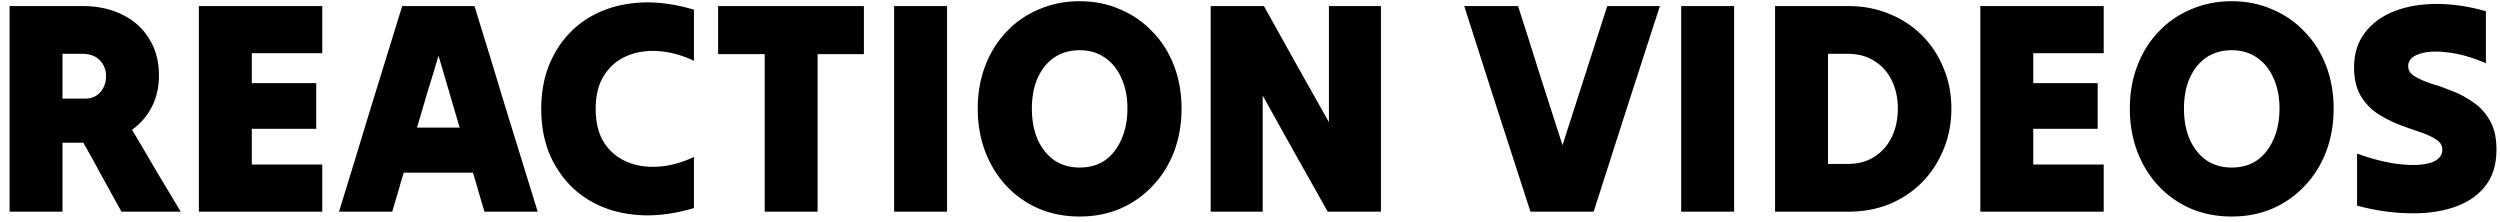 <svg width="248" height="22" viewBox="0 0 248 22" fill="none" xmlns="http://www.w3.org/2000/svg">
<path d="M0.95 21C0.95 17.64 0.95 14.24 0.95 10.8C0.95 7.36 0.95 3.96 0.95 0.6C2.15 0.6 3.35 0.6 4.55 0.6C5.77 0.6 6.98 0.6 8.18 0.6C9.7 0.6 11.03 0.89 12.17 1.47C13.31 2.03 14.19 2.83 14.81 3.87C15.45 4.89 15.77 6.09 15.77 7.47C15.77 8.65 15.53 9.7 15.05 10.62C14.57 11.54 13.92 12.29 13.1 12.87C13.9 14.21 14.7 15.57 15.5 16.95C16.32 18.31 17.13 19.66 17.93 21C16.95 21 15.97 21 14.99 21C14.01 21 13.03 21 12.05 21C11.43 19.88 10.8 18.74 10.16 17.58C9.54 16.42 8.91 15.28 8.27 14.16C7.93 14.16 7.58 14.16 7.22 14.16C6.88 14.16 6.54 14.16 6.2 14.16C6.2 15.28 6.2 16.42 6.2 17.58C6.2 18.74 6.2 19.88 6.2 21C5.34 21 4.47 21 3.59 21C2.71 21 1.83 21 0.95 21ZM8.18 5.34C7.86 5.34 7.53 5.34 7.19 5.34C6.87 5.34 6.54 5.34 6.2 5.34C6.2 6.08 6.2 6.82 6.2 7.56C6.2 8.3 6.2 9.04 6.2 9.78C6.58 9.78 6.96 9.78 7.34 9.78C7.72 9.78 8.1 9.78 8.48 9.78C9.08 9.78 9.57 9.57 9.95 9.15C10.33 8.71 10.52 8.18 10.52 7.56C10.52 6.92 10.31 6.39 9.89 5.97C9.49 5.55 8.92 5.34 8.18 5.34ZM19.729 21C19.729 17.64 19.729 14.24 19.729 10.8C19.729 7.36 19.729 3.96 19.729 0.6C21.749 0.6 23.789 0.6 25.849 0.6C27.909 0.6 29.949 0.6 31.969 0.6C31.969 1.36 31.969 2.14 31.969 2.94C31.969 3.74 31.969 4.52 31.969 5.28C30.809 5.28 29.639 5.28 28.459 5.28C27.299 5.28 26.139 5.28 24.979 5.28C24.979 5.78 24.979 6.28 24.979 6.78C24.979 7.26 24.979 7.75 24.979 8.25C26.039 8.25 27.109 8.25 28.189 8.25C29.269 8.25 30.329 8.25 31.369 8.25C31.369 8.99 31.369 9.74 31.369 10.5C31.369 11.26 31.369 12.02 31.369 12.78C30.329 12.78 29.269 12.78 28.189 12.78C27.109 12.78 26.039 12.78 24.979 12.78C24.979 13.36 24.979 13.95 24.979 14.55C24.979 15.15 24.979 15.74 24.979 16.32C26.139 16.32 27.299 16.32 28.459 16.32C29.639 16.32 30.809 16.32 31.969 16.32C31.969 17.08 31.969 17.86 31.969 18.66C31.969 19.46 31.969 20.24 31.969 21C29.949 21 27.909 21 25.849 21C23.789 21 21.749 21 19.729 21ZM33.629 21C34.669 17.64 35.709 14.24 36.749 10.8C37.809 7.36 38.859 3.96 39.899 0.6C41.079 0.6 42.269 0.6 43.469 0.6C44.689 0.6 45.889 0.6 47.069 0.6C48.109 3.96 49.149 7.36 50.189 10.8C51.249 14.24 52.299 17.64 53.339 21C52.479 21 51.599 21 50.699 21C49.819 21 48.939 21 48.059 21C47.859 20.36 47.669 19.72 47.489 19.08C47.309 18.42 47.119 17.77 46.919 17.13C45.779 17.13 44.629 17.13 43.469 17.13C42.329 17.13 41.189 17.13 40.049 17.13C39.849 17.77 39.659 18.42 39.479 19.08C39.299 19.72 39.109 20.36 38.909 21C38.049 21 37.169 21 36.269 21C35.389 21 34.509 21 33.629 21ZM41.369 12.66C42.069 12.66 42.769 12.66 43.469 12.66C44.189 12.66 44.899 12.66 45.599 12.66C45.259 11.48 44.909 10.29 44.549 9.09C44.189 7.89 43.839 6.7 43.499 5.52C43.159 6.7 42.799 7.89 42.419 9.09C42.059 10.29 41.709 11.48 41.369 12.66ZM53.69 10.8C53.69 9.26 53.93 7.86 54.41 6.6C54.91 5.32 55.61 4.21 56.51 3.27C57.41 2.33 58.49 1.6 59.75 1.08C61.01 0.56 62.4 0.28 63.92 0.24C65.46 0.2 67.1 0.44 68.84 0.96C68.84 1.8 68.84 2.65 68.84 3.51C68.84 4.35 68.84 5.19 68.84 6.03C67.66 5.47 66.49 5.15 65.33 5.07C64.17 4.99 63.12 5.15 62.18 5.55C61.24 5.95 60.49 6.59 59.93 7.47C59.37 8.33 59.09 9.44 59.09 10.8C59.09 12.16 59.37 13.28 59.93 14.16C60.49 15.02 61.24 15.65 62.18 16.05C63.12 16.45 64.17 16.61 65.33 16.53C66.49 16.45 67.66 16.13 68.84 15.57C68.84 16.41 68.84 17.26 68.84 18.12C68.84 18.96 68.84 19.8 68.84 20.64C67.1 21.16 65.46 21.4 63.92 21.36C62.4 21.32 61.01 21.04 59.75 20.52C58.49 20 57.41 19.27 56.51 18.33C55.61 17.39 54.91 16.29 54.41 15.03C53.93 13.75 53.69 12.34 53.69 10.8ZM75.858 21C75.858 18.42 75.858 15.82 75.858 13.2C75.858 10.56 75.858 7.95 75.858 5.37C75.098 5.37 74.328 5.37 73.548 5.37C72.768 5.37 71.998 5.37 71.238 5.37C71.238 4.59 71.238 3.8 71.238 3C71.238 2.18 71.238 1.38 71.238 0.6C73.618 0.6 76.028 0.6 78.468 0.6C80.908 0.6 83.318 0.6 85.698 0.6C85.698 1.38 85.698 2.18 85.698 3C85.698 3.8 85.698 4.59 85.698 5.37C84.958 5.37 84.198 5.37 83.418 5.37C82.638 5.37 81.868 5.37 81.108 5.37C81.108 7.95 81.108 10.56 81.108 13.2C81.108 15.82 81.108 18.42 81.108 21C80.248 21 79.378 21 78.498 21C77.618 21 76.738 21 75.858 21ZM88.698 21C88.698 17.64 88.698 14.24 88.698 10.8C88.698 7.36 88.698 3.96 88.698 0.6C89.578 0.6 90.458 0.6 91.338 0.6C92.218 0.6 93.088 0.6 93.948 0.6C93.948 3.96 93.948 7.36 93.948 10.8C93.948 14.24 93.948 17.64 93.948 21C93.088 21 92.218 21 91.338 21C90.458 21 89.578 21 88.698 21ZM107.101 21.48C105.641 21.48 104.291 21.22 103.051 20.7C101.811 20.16 100.741 19.41 99.841 18.45C98.941 17.49 98.24 16.36 97.74 15.06C97.24 13.74 96.99 12.31 96.99 10.77C96.99 9.23 97.24 7.81 97.74 6.51C98.24 5.21 98.941 4.09 99.841 3.15C100.741 2.19 101.811 1.45 103.051 0.93C104.291 0.39 105.641 0.12 107.101 0.12C108.561 0.12 109.901 0.39 111.121 0.93C112.361 1.45 113.431 2.19 114.331 3.15C115.251 4.09 115.961 5.21 116.461 6.51C116.961 7.81 117.211 9.23 117.211 10.77C117.211 12.31 116.961 13.74 116.461 15.06C115.961 16.36 115.251 17.49 114.331 18.45C113.431 19.41 112.361 20.16 111.121 20.7C109.901 21.22 108.561 21.48 107.101 21.48ZM107.101 16.62C108.081 16.62 108.921 16.38 109.621 15.9C110.321 15.4 110.861 14.71 111.241 13.83C111.641 12.95 111.841 11.93 111.841 10.77C111.841 9.61 111.641 8.6 111.241 7.74C110.861 6.88 110.321 6.21 109.621 5.73C108.921 5.23 108.081 4.98 107.101 4.98C106.141 4.98 105.301 5.22 104.581 5.7C103.881 6.18 103.331 6.86 102.931 7.74C102.551 8.6 102.361 9.61 102.361 10.77C102.361 11.93 102.551 12.95 102.931 13.83C103.331 14.71 103.881 15.4 104.581 15.9C105.301 16.38 106.141 16.62 107.101 16.62ZM120.1 21C120.1 17.64 120.1 14.24 120.1 10.8C120.1 7.36 120.1 3.96 120.1 0.6C120.98 0.6 121.86 0.6 122.74 0.6C123.64 0.6 124.52 0.6 125.38 0.6C126.44 2.5 127.51 4.42 128.59 6.36C129.69 8.3 130.77 10.22 131.83 12.12C131.83 10.22 131.83 8.3 131.83 6.36C131.83 4.42 131.83 2.5 131.83 0.6C132.69 0.6 133.55 0.6 134.41 0.6C135.27 0.6 136.13 0.6 136.99 0.6C136.99 3.96 136.99 7.36 136.99 10.8C136.99 14.24 136.99 17.64 136.99 21C136.13 21 135.25 21 134.35 21C133.47 21 132.59 21 131.71 21C130.65 19.1 129.57 17.18 128.47 15.24C127.39 13.3 126.32 11.38 125.26 9.48C125.26 11.38 125.26 13.3 125.26 15.24C125.26 17.18 125.26 19.1 125.26 21C124.4 21 123.54 21 122.68 21C121.82 21 120.96 21 120.1 21ZM150.59 0.6C151.33 2.88 152.06 5.18 152.78 7.5C153.52 9.82 154.26 12.12 155 14.4C155.74 12.12 156.48 9.82 157.22 7.5C157.96 5.18 158.7 2.88 159.44 0.6C160.3 0.6 161.17 0.6 162.05 0.6C162.93 0.6 163.8 0.6 164.66 0.6C163.58 3.96 162.48 7.36 161.36 10.8C160.26 14.24 159.17 17.64 158.09 21C157.05 21 156 21 154.94 21C153.9 21 152.86 21 151.82 21C150.74 17.64 149.64 14.24 148.52 10.8C147.42 7.36 146.33 3.96 145.25 0.6C146.13 0.6 147.02 0.6 147.92 0.6C148.82 0.6 149.71 0.6 150.59 0.6ZM166.774 21C166.774 17.64 166.774 14.24 166.774 10.8C166.774 7.36 166.774 3.96 166.774 0.6C167.654 0.6 168.534 0.6 169.414 0.6C170.294 0.6 171.164 0.6 172.024 0.6C172.024 3.96 172.024 7.36 172.024 10.8C172.024 14.24 172.024 17.64 172.024 21C171.164 21 170.294 21 169.414 21C168.534 21 167.654 21 166.774 21ZM176.087 21C176.087 17.64 176.087 14.24 176.087 10.8C176.087 7.36 176.087 3.96 176.087 0.6C177.287 0.6 178.497 0.6 179.717 0.6C180.937 0.6 182.147 0.6 183.347 0.6C184.827 0.6 186.187 0.86 187.427 1.38C188.667 1.88 189.747 2.59 190.667 3.51C191.587 4.43 192.297 5.51 192.797 6.75C193.317 7.97 193.577 9.31 193.577 10.77C193.577 12.23 193.317 13.58 192.797 14.82C192.297 16.06 191.587 17.15 190.667 18.09C189.747 19.01 188.667 19.73 187.427 20.25C186.187 20.75 184.827 21 183.347 21C182.147 21 180.937 21 179.717 21C178.497 21 177.287 21 176.087 21ZM183.347 5.34C183.027 5.34 182.697 5.34 182.357 5.34C182.017 5.34 181.677 5.34 181.337 5.34C181.337 7.14 181.337 8.96 181.337 10.8C181.337 12.64 181.337 14.46 181.337 16.26C181.677 16.26 182.017 16.26 182.357 16.26C182.697 16.26 183.027 16.26 183.347 16.26C184.347 16.26 185.217 16.02 185.957 15.54C186.697 15.06 187.267 14.41 187.667 13.59C188.067 12.75 188.267 11.81 188.267 10.77C188.267 9.73 188.067 8.8 187.667 7.98C187.267 7.16 186.697 6.52 185.957 6.06C185.217 5.58 184.347 5.34 183.347 5.34ZM196.448 21C196.448 17.64 196.448 14.24 196.448 10.8C196.448 7.36 196.448 3.96 196.448 0.6C198.468 0.6 200.508 0.6 202.568 0.6C204.628 0.6 206.668 0.6 208.688 0.6C208.688 1.36 208.688 2.14 208.688 2.94C208.688 3.74 208.688 4.52 208.688 5.28C207.528 5.28 206.358 5.28 205.178 5.28C204.018 5.28 202.858 5.28 201.698 5.28C201.698 5.78 201.698 6.28 201.698 6.78C201.698 7.26 201.698 7.75 201.698 8.25C202.758 8.25 203.828 8.25 204.908 8.25C205.988 8.25 207.048 8.25 208.088 8.25C208.088 8.99 208.088 9.74 208.088 10.5C208.088 11.26 208.088 12.02 208.088 12.78C207.048 12.78 205.988 12.78 204.908 12.78C203.828 12.78 202.758 12.78 201.698 12.78C201.698 13.36 201.698 13.95 201.698 14.55C201.698 15.15 201.698 15.74 201.698 16.32C202.858 16.32 204.018 16.32 205.178 16.32C206.358 16.32 207.528 16.32 208.688 16.32C208.688 17.08 208.688 17.86 208.688 18.66C208.688 19.46 208.688 20.24 208.688 21C206.668 21 204.628 21 202.568 21C200.508 21 198.468 21 196.448 21ZM221.388 21.48C219.928 21.48 218.578 21.22 217.338 20.7C216.098 20.16 215.028 19.41 214.128 18.45C213.228 17.49 212.528 16.36 212.028 15.06C211.528 13.74 211.278 12.31 211.278 10.77C211.278 9.23 211.528 7.81 212.028 6.51C212.528 5.21 213.228 4.09 214.128 3.15C215.028 2.19 216.098 1.45 217.338 0.93C218.578 0.39 219.928 0.12 221.388 0.12C222.848 0.12 224.188 0.39 225.408 0.93C226.648 1.45 227.718 2.19 228.618 3.15C229.538 4.09 230.248 5.21 230.748 6.51C231.248 7.81 231.498 9.23 231.498 10.77C231.498 12.31 231.248 13.74 230.748 15.06C230.248 16.36 229.538 17.49 228.618 18.45C227.718 19.41 226.648 20.16 225.408 20.7C224.188 21.22 222.848 21.48 221.388 21.48ZM221.388 16.62C222.368 16.62 223.208 16.38 223.908 15.9C224.608 15.4 225.148 14.71 225.528 13.83C225.928 12.95 226.128 11.93 226.128 10.77C226.128 9.61 225.928 8.6 225.528 7.74C225.148 6.88 224.608 6.21 223.908 5.73C223.208 5.23 222.368 4.98 221.388 4.98C220.428 4.98 219.588 5.22 218.868 5.7C218.168 6.18 217.618 6.86 217.218 7.74C216.838 8.6 216.648 9.61 216.648 10.77C216.648 11.93 216.838 12.95 217.218 13.83C217.618 14.71 218.168 15.4 218.868 15.9C219.588 16.38 220.428 16.62 221.388 16.62ZM247.651 14.85C247.651 16.37 247.251 17.61 246.451 18.57C245.671 19.51 244.611 20.19 243.271 20.61C241.951 21.03 240.471 21.21 238.831 21.15C237.191 21.11 235.521 20.86 233.821 20.4C233.821 19.54 233.821 18.68 233.821 17.82C233.821 16.96 233.821 16.1 233.821 15.24C235.381 15.8 236.801 16.15 238.081 16.29C239.361 16.43 240.381 16.38 241.141 16.14C241.901 15.88 242.281 15.45 242.281 14.85C242.281 14.43 242.071 14.09 241.651 13.83C241.231 13.55 240.681 13.3 240.001 13.08C239.341 12.86 238.641 12.61 237.901 12.33C237.161 12.03 236.451 11.66 235.771 11.22C235.111 10.76 234.571 10.17 234.151 9.45C233.731 8.71 233.521 7.79 233.521 6.69C233.521 5.33 233.881 4.18 234.601 3.24C235.321 2.3 236.291 1.59 237.511 1.11C238.751 0.63 240.151 0.39 241.711 0.39C243.291 0.39 244.921 0.63 246.601 1.11C246.601 1.97 246.601 2.83 246.601 3.69C246.601 4.55 246.601 5.41 246.601 6.27C245.201 5.67 243.911 5.31 242.731 5.19C241.571 5.05 240.641 5.11 239.941 5.37C239.241 5.61 238.891 6.01 238.891 6.57C238.891 6.97 239.101 7.3 239.521 7.56C239.941 7.82 240.481 8.06 241.141 8.28C241.821 8.48 242.531 8.73 243.271 9.03C244.011 9.31 244.711 9.69 245.371 10.17C246.051 10.63 246.601 11.24 247.021 12C247.441 12.74 247.651 13.69 247.651 14.85Z" fill="black"/>
</svg>
